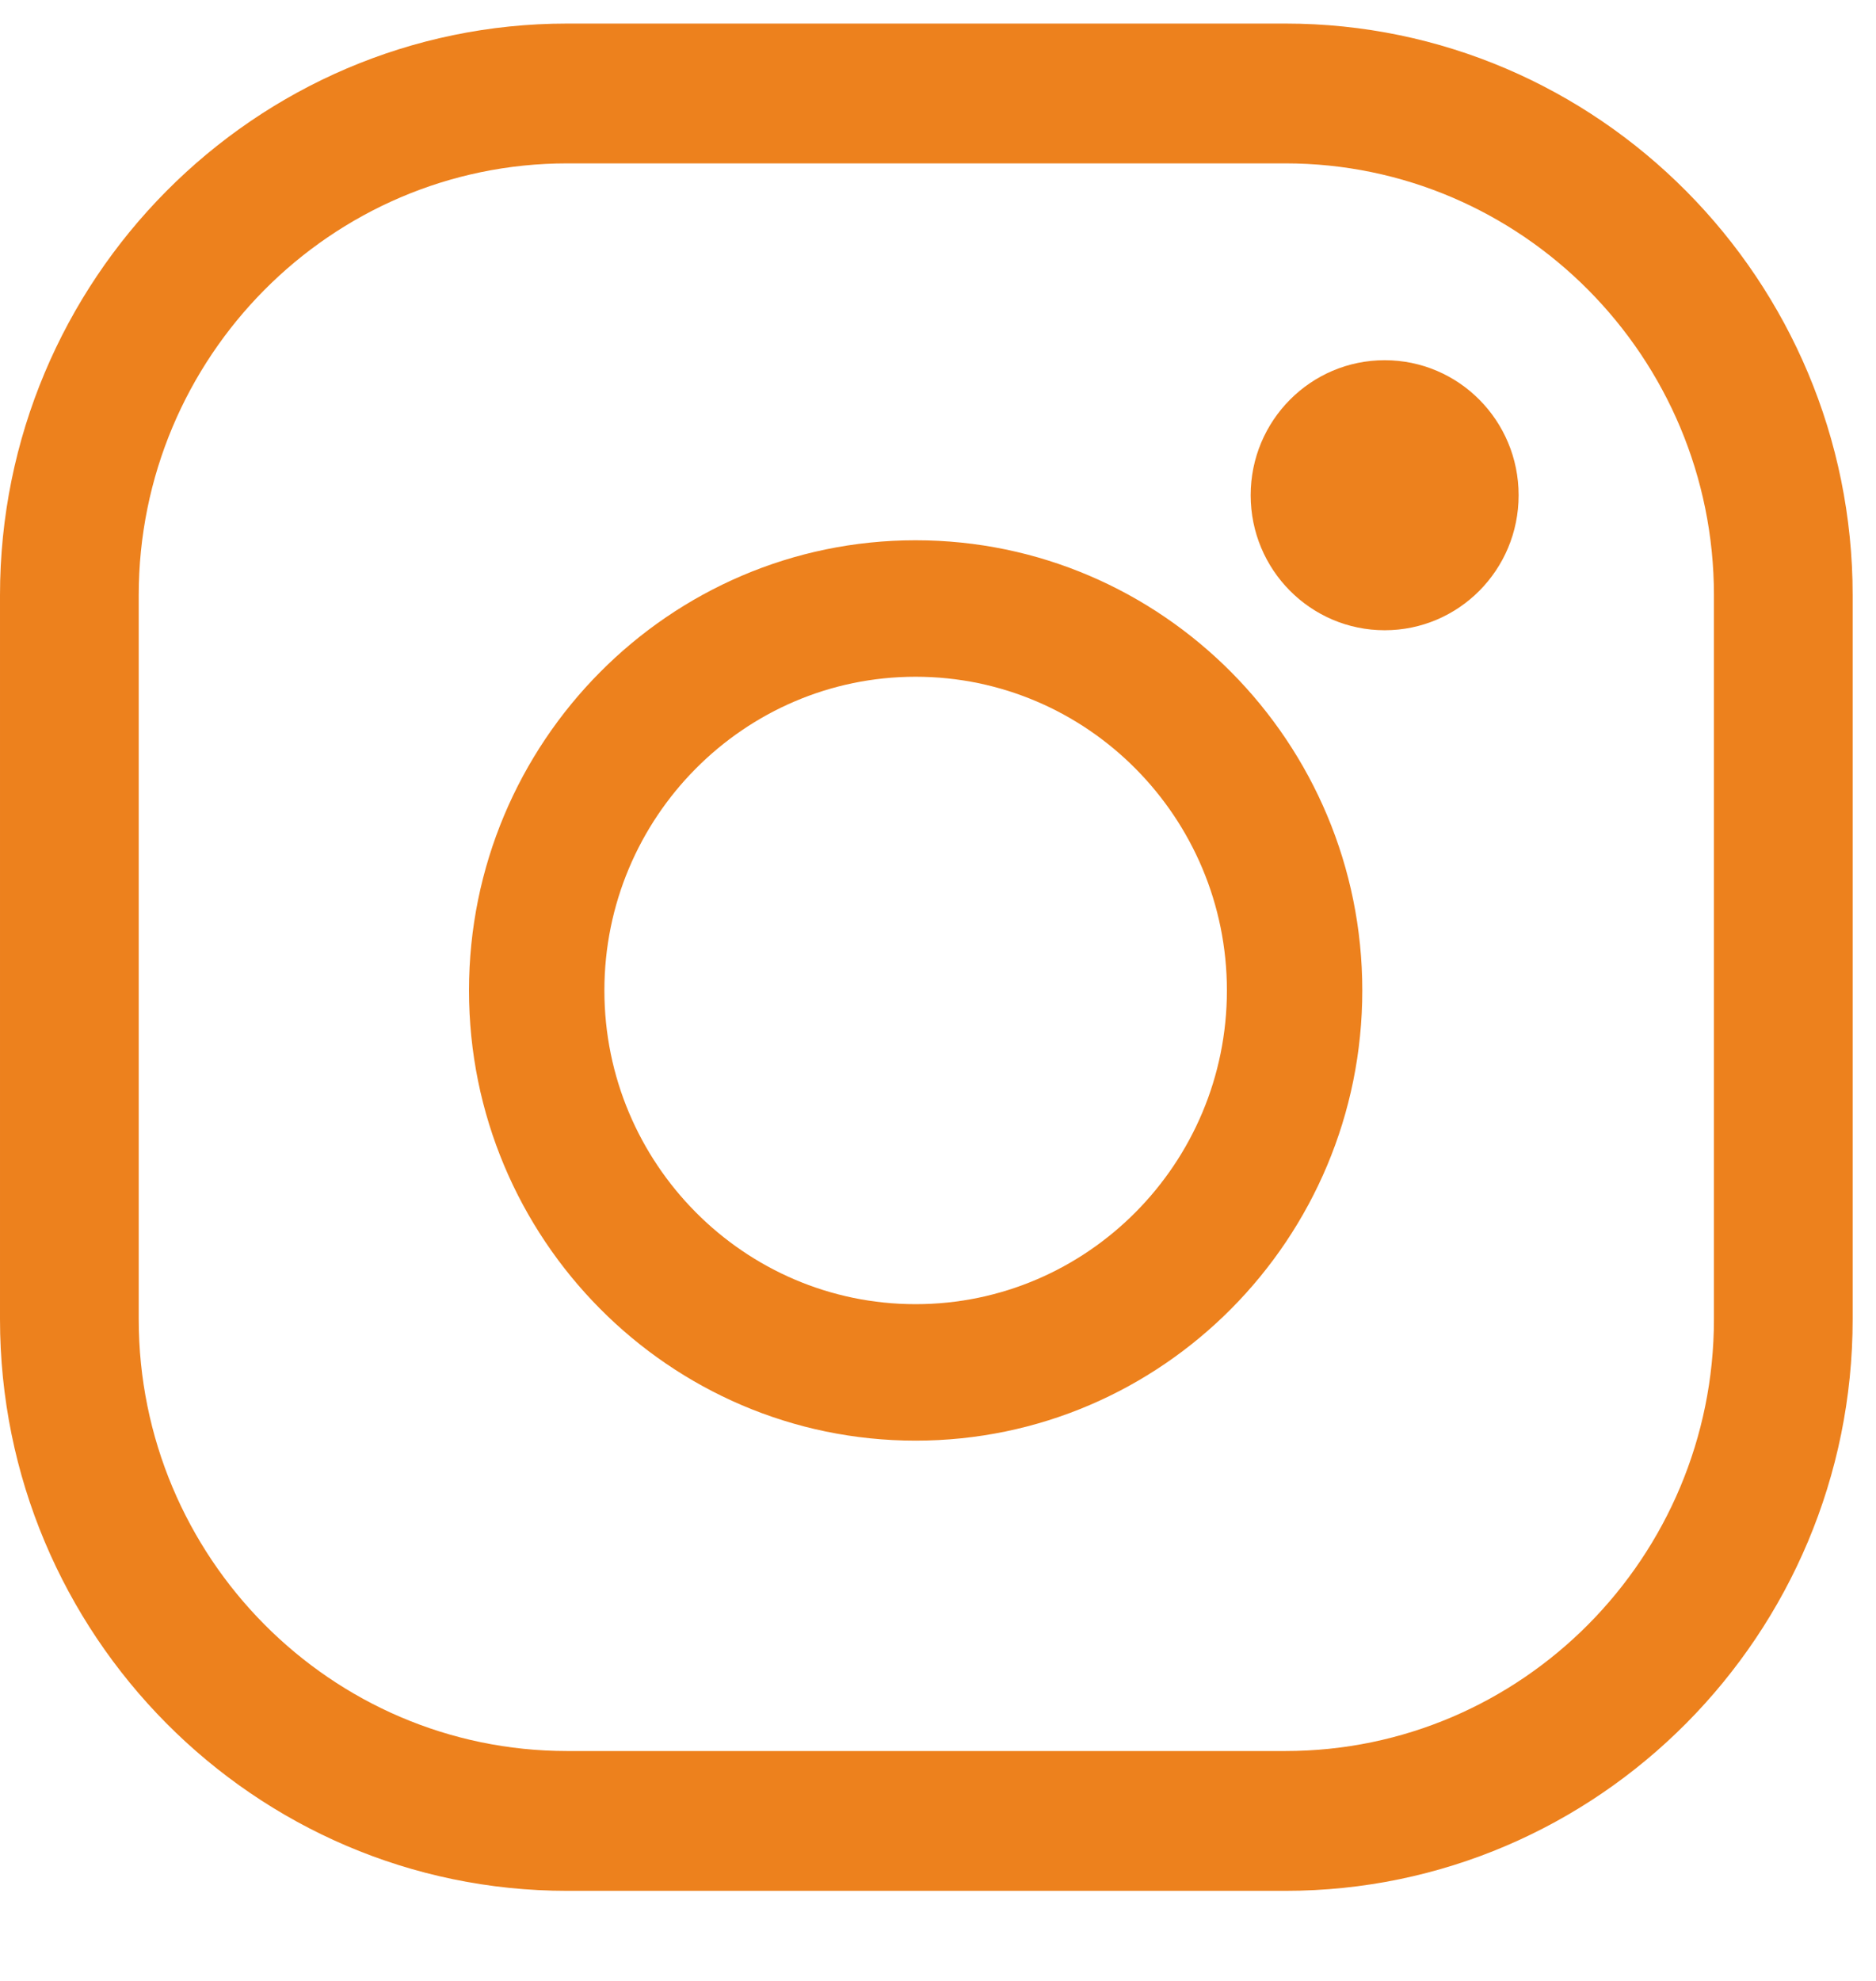 <?xml version="1.0" encoding="UTF-8"?>
<svg width="18px" height="19px" viewBox="0 0 18 19" version="1.1" xmlns="http://www.w3.org/2000/svg" xmlns:xlink="http://www.w3.org/1999/xlink">
    <!-- Generator: Sketch 52.6 (67491) - http://www.bohemiancoding.com/sketch -->
    <title>Group 8</title>
    <desc>Created with Sketch.</desc>
    <g id="Design" stroke="none" stroke-width="1" fill="none" fill-rule="evenodd">
        <g id="Menu_[LG]-Large-Desktop(1200px-or-more)" transform="translate(-766, -701)" fill="#ED811D">
            <g id="Follow-Us" transform="translate(678, 701)">
                <g id="Social-Buttons">
                    <g id="Group-8" transform="translate(88, 0)">
                        <path d="M5.442,1.567 C3.175,1.567 1.331,3.425 1.331,5.709 L1.331,12.653 C1.331,14.937 3.175,16.795 5.442,16.795 L12.333,16.795 C14.601,16.795 16.445,14.937 16.445,12.653 L16.445,5.709 C16.445,3.425 14.601,1.567 12.333,1.567 L5.442,1.567 Z M12.333,18.136 L5.442,18.136 C2.441,18.136 2.30769227e-05,15.677 2.30769227e-05,12.653 L2.30769227e-05,5.709 C2.30769227e-05,2.686 2.441,0.226 5.442,0.226 L12.333,0.226 C15.334,0.226 17.776,2.686 17.776,5.709 L17.776,12.653 C17.776,15.677 15.334,18.136 12.333,18.136 Z M8.785,6.491 C7.139,6.491 5.799,7.841 5.799,9.5 C5.799,11.159 7.139,12.509 8.785,12.509 C10.432,12.509 11.772,11.159 11.772,9.5 C11.772,7.841 10.432,6.491 8.785,6.491 Z M8.785,13.818 C6.422,13.818 4.5,11.881 4.5,9.5 C4.5,7.119 6.422,5.182 8.785,5.182 C11.149,5.182 13.071,7.119 13.071,9.5 C13.071,11.881 11.149,13.818 8.785,13.818 Z M14.571,4.75 C14.571,5.466 13.996,6.045 13.286,6.045 C12.576,6.045 12,5.466 12,4.75 C12,4.034 12.576,3.455 13.286,3.455 C13.996,3.455 14.571,4.034 14.571,4.75 Z" id="Combined-Shape"></path>
                    </g>
                </g>
            </g>
        </g>
    </g>
</svg>